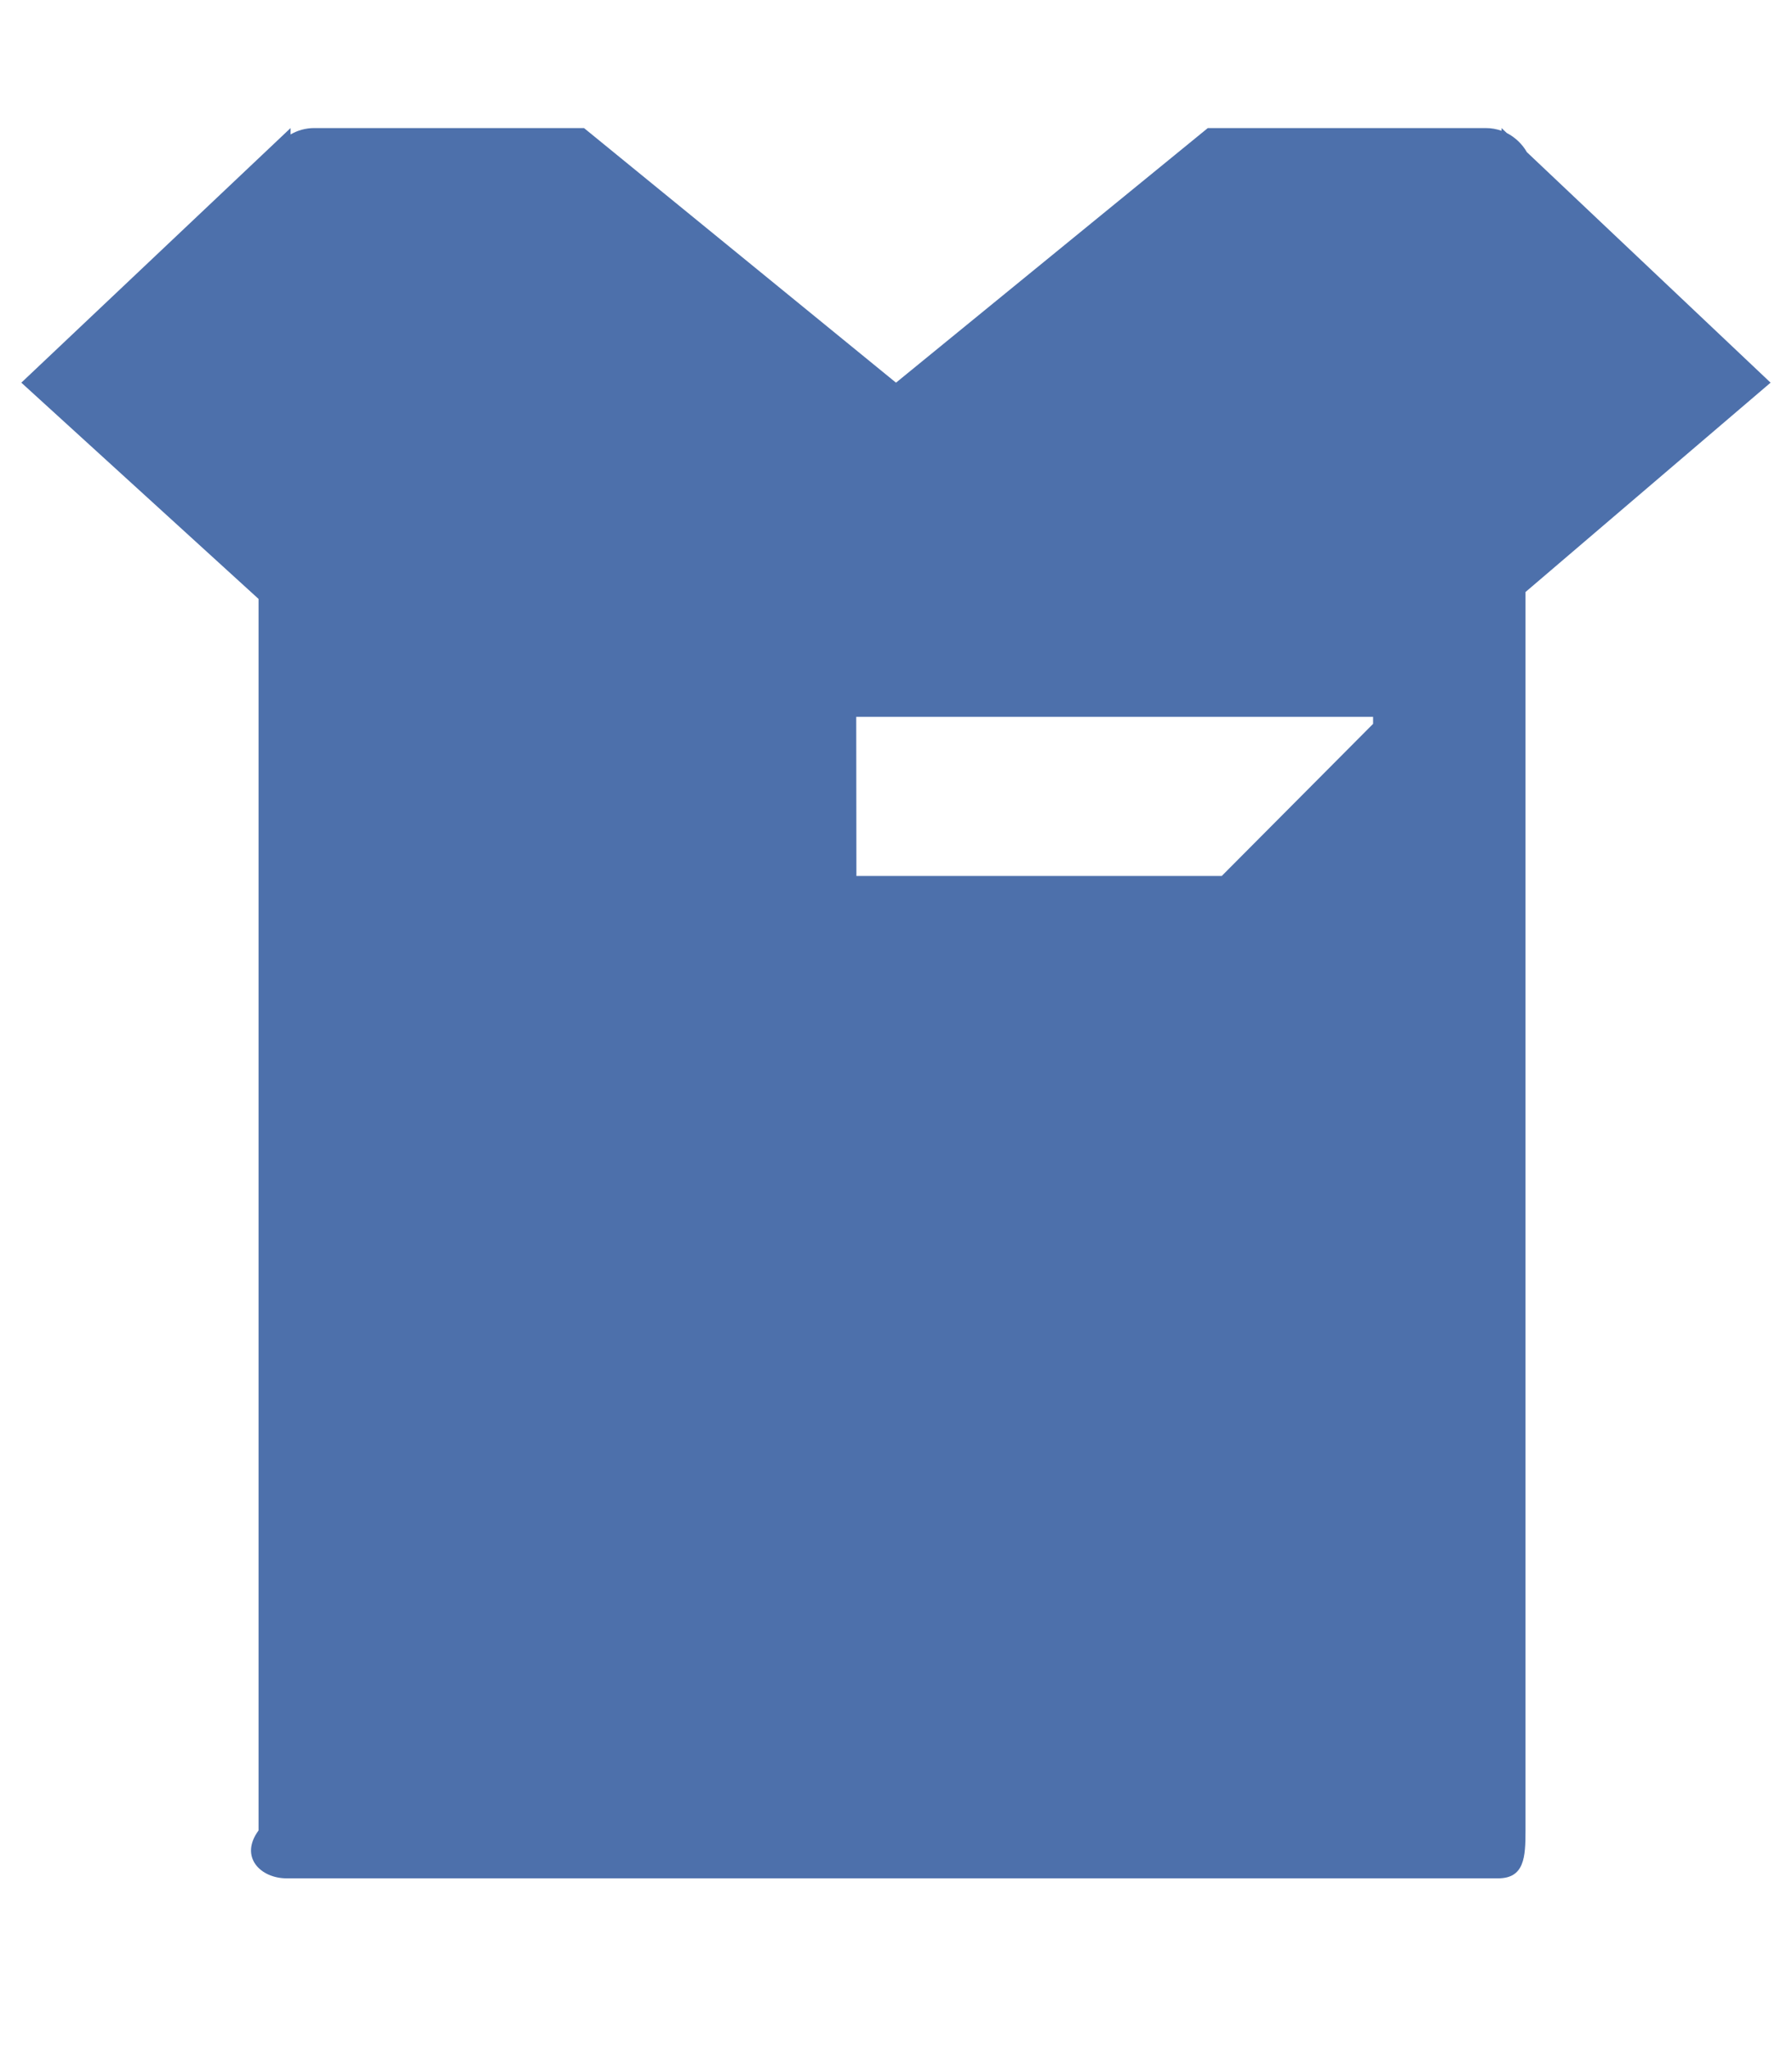 <?xml version="1.0" encoding="utf-8"?>
<!-- Generator: Adobe Illustrator 16.0.0, SVG Export Plug-In . SVG Version: 6.00 Build 0)  -->
<!DOCTYPE svg PUBLIC "-//W3C//DTD SVG 1.1//EN" "http://www.w3.org/Graphics/SVG/1.1/DTD/svg11.dtd">
<svg version="1.1" id="Capa_1" xmlns="http://www.w3.org/2000/svg" xmlns:xlink="http://www.w3.org/1999/xlink" x="0px" y="0px"
	 width="21px" height="24px" viewBox="0 0 21 24" enable-background="new 0 0 21 24" xml:space="preserve">
<path fill="#4D70AB" d="M6.844,1.5H3.683c-0.101,0-0.197,0.027-0.278,0.075V1.5L0.25,4.482l2.78,2.533v14.424
	C2.802,21.749,3.052,22,3.359,22h14.196c0.311,0,0.322-0.251,0.322-0.561V6.934l2.872-2.452l-2.856-2.7
	c-0.055-0.096-0.138-0.174-0.235-0.224L17.596,1.5v0.032C17.538,1.511,17.477,1.5,17.41,1.5h-3.256L10.5,4.482L6.844,1.5z
	 M10.034,8.396h6.057v0.082l-1.774,1.782h-4.281L10.034,8.396L10.034,8.396z"/>
</svg>
